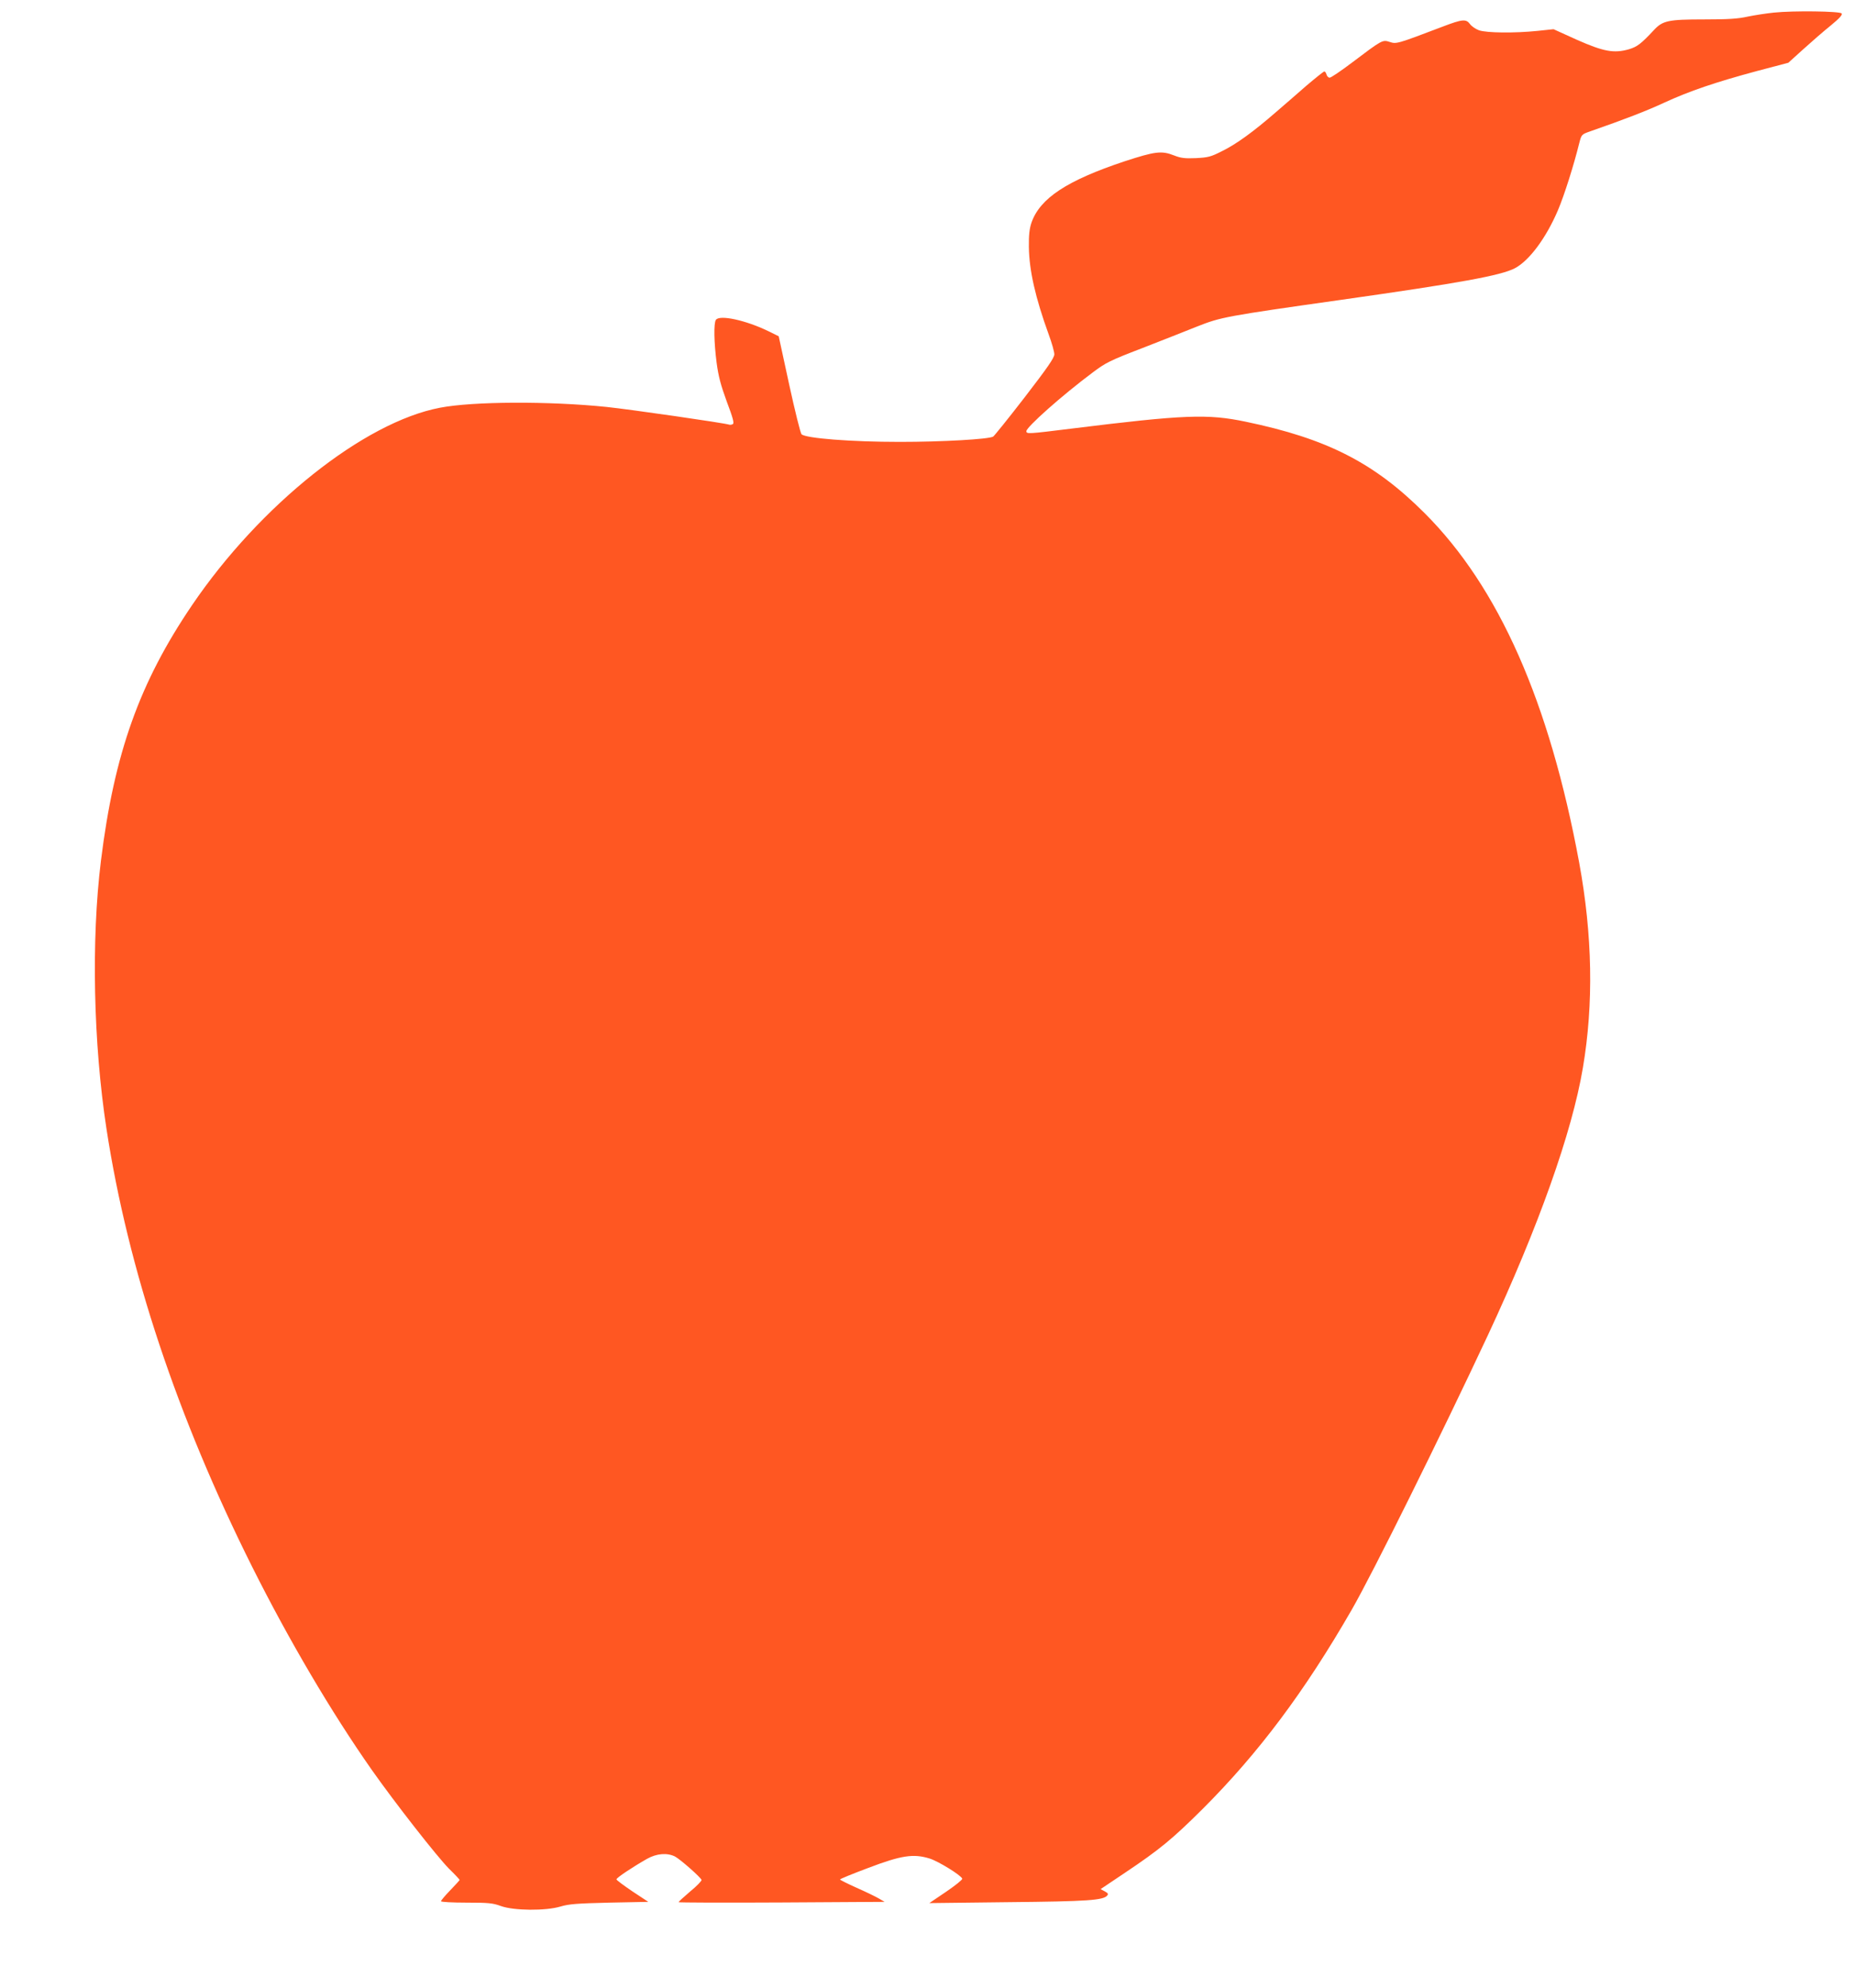 <?xml version="1.0" standalone="no"?>
<!DOCTYPE svg PUBLIC "-//W3C//DTD SVG 20010904//EN"
 "http://www.w3.org/TR/2001/REC-SVG-20010904/DTD/svg10.dtd">
<svg version="1.0" xmlns="http://www.w3.org/2000/svg"
 width="1194pt" height="1280pt" viewBox="0 0 1194 1280"
 preserveAspectRatio="xMidYMid meet">
<g transform="translate(0,1280) scale(0.1,-0.1)"
fill="#ff5722" stroke="none">
<path d="M11425 12719 c-49 -5 -126 -17 -170 -26 -62 -14 -126 -18 -280 -18
-232 0 -267 -8 -323 -68 -83 -89 -108 -108 -161 -124 -97 -28 -164 -15 -336
61 l-150 68 -105 -11 c-147 -15 -326 -13 -375 4 -22 8 -48 26 -58 40 -25 34
-49 32 -175 -16 -297 -113 -299 -113 -342 -99 -47 15 -47 15 -247 -136 -69
-52 -131 -94 -140 -94 -8 0 -17 9 -20 20 -3 11 -9 20 -14 20 -5 0 -57 -42
-116 -92 -58 -51 -147 -128 -197 -171 -144 -125 -254 -205 -344 -249 -74 -38
-92 -42 -170 -46 -71 -3 -97 0 -140 17 -81 32 -122 27 -321 -38 -369 -123
-543 -237 -598 -394 -13 -38 -18 -79 -17 -157 2 -151 42 -327 128 -564 20 -54
36 -111 36 -127 0 -23 -44 -86 -191 -277 -105 -136 -197 -250 -203 -253 -29
-17 -328 -34 -601 -34 -316 0 -605 23 -633 49 -7 7 -43 152 -80 322 l-67 309
-65 32 c-145 71 -318 109 -340 73 -14 -22 -12 -144 5 -275 12 -90 27 -145 66
-252 39 -103 48 -137 39 -143 -7 -5 -18 -6 -24 -4 -35 11 -629 97 -790 114
-370 38 -859 36 -1072 -5 -490 -93 -1159 -626 -1597 -1271 -338 -498 -501
-953 -587 -1646 -63 -509 -49 -1176 36 -1728 139 -904 456 -1855 939 -2820
236 -471 509 -934 769 -1305 150 -213 419 -557 498 -637 38 -37 68 -69 68 -72
0 -2 -27 -32 -60 -66 -33 -34 -60 -66 -60 -71 0 -5 74 -9 163 -9 144 0 171 -3
223 -22 83 -30 288 -32 384 -3 54 16 105 20 315 25 l250 5 -103 68 c-56 38
-102 72 -102 77 0 10 107 81 197 132 62 35 130 40 180 15 34 -18 167 -135 171
-151 1 -6 -31 -40 -73 -74 -41 -35 -75 -66 -75 -69 0 -3 299 -4 664 -2 l663 4
-36 21 c-20 12 -84 43 -143 69 -60 27 -108 51 -108 54 0 4 82 37 183 75 213
81 290 92 394 60 57 -18 203 -108 210 -130 2 -6 -45 -44 -104 -84 l-108 -73
510 6 c511 5 610 12 636 43 8 10 4 16 -17 27 l-26 14 158 106 c221 148 304
216 500 411 360 360 656 755 960 1283 134 233 572 1116 877 1768 325 697 541
1304 611 1720 70 413 62 854 -24 1322 -192 1035 -517 1771 -995 2249 -325 325
-629 480 -1153 589 -245 51 -392 46 -1126 -45 -274 -34 -286 -35 -286 -16 0
26 229 230 426 377 85 64 110 77 321 158 125 49 284 111 353 139 152 60 180
66 930 172 762 108 1026 156 1116 203 93 49 202 196 278 375 41 97 102 290
137 432 14 54 15 55 69 74 221 77 364 132 480 186 161 74 325 130 596 203
l201 53 94 85 c52 47 131 116 177 153 61 50 80 72 72 80 -14 14 -310 18 -435
5z"/>
</g>
</svg>
